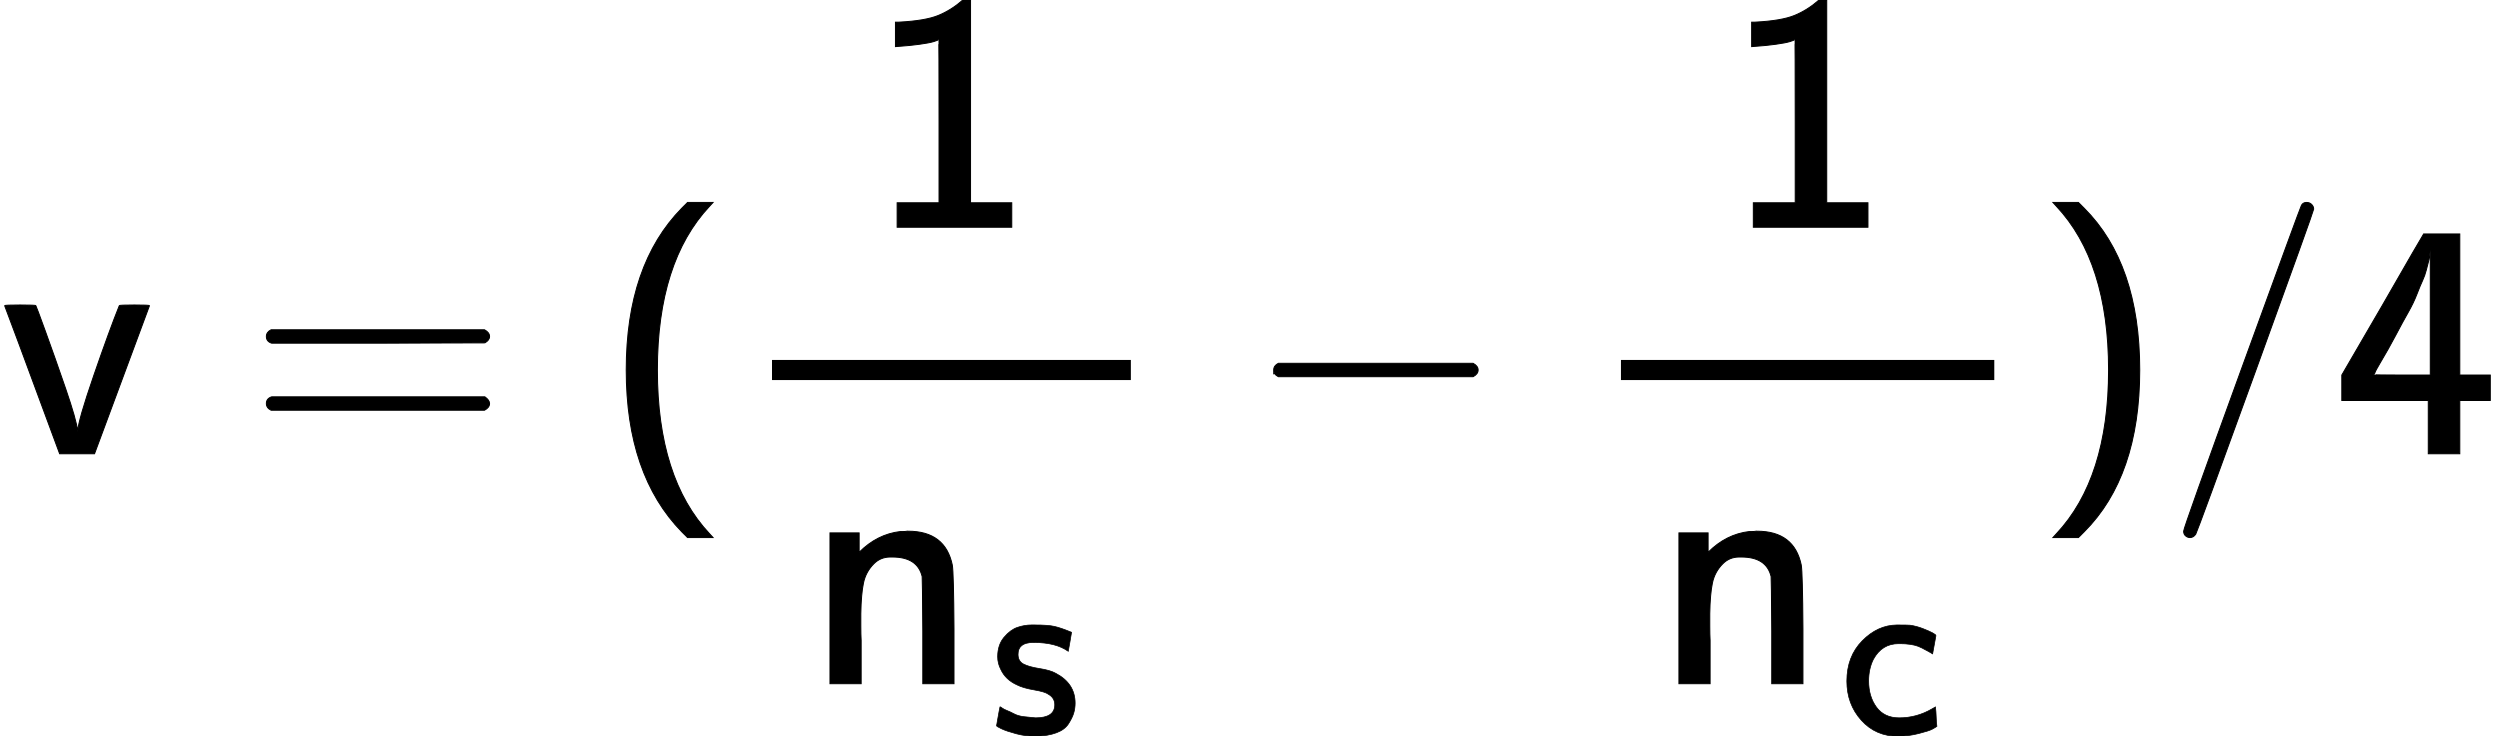 <svg style="vertical-align: -1.907ex;" xmlns="http://www.w3.org/2000/svg" width="16.877ex" height="4.971ex" role="img" focusable="false" viewBox="0 -1354 7459.8 2197.1" xmlns:xlink="http://www.w3.org/1999/xlink"><defs><style>svg rect[data-background]{fill:yellow;stroke:none}[data-frame],[data-line]{stroke-width:70px;fill:none}.mjx-dashed{stroke-dasharray:140}.mjx-dotted{stroke-linecap:round;stroke-dasharray:0,140}use[data-c]{stroke-width:3px}</style><path id="MJX-1-TEX-SS-1D5CF" d="M178 0Q15 441 14 442Q14 444 60 444Q107 444 107 442Q108 441 136 364T196 194T232 67Q233 98 280 234T356 442Q356 444 401 444T446 442L282 0H178Z"></path><path id="MJX-1-TEX-SS-3D" d="M56 350Q56 363 70 370H707Q722 362 722 350Q722 339 708 331L390 330H72Q56 335 56 350ZM56 150Q56 165 72 170H708Q722 160 722 150Q722 138 707 130H70Q56 137 56 150Z"></path><path id="MJX-1-TEX-SS-28" d="M74 250Q74 564 240 733L257 750H333L323 739Q167 573 167 250T323 -239L333 -250H257L240 -233Q74 -63 74 250Z"></path><path id="MJX-1-TEX-SS-1D7E3" d="M94 612Q172 616 211 632T284 678H307V73H430V0H88V73H213V317Q213 560 212 560Q210 558 197 554T155 546T96 540L83 539V612H94Z"></path><path id="MJX-1-TEX-SS-1D5C7" d="M160 392Q214 446 283 454Q285 454 292 454T303 455H306Q417 455 438 354Q442 331 443 164V0H350V157Q349 315 348 320Q334 378 259 378H253Q224 378 204 358Q180 334 173 301T165 209Q165 198 165 172T166 129V0H73V450H160V392Z"></path><path id="MJX-1-TEX-SS-1D5CC" d="M33 326Q33 376 60 408T117 450T175 460H190Q245 460 272 454T345 429Q345 428 338 388L331 349Q278 386 188 386H183Q119 386 119 336Q119 307 142 295T210 276T278 256Q360 213 360 130Q360 108 354 88T332 43T281 5T195 -10Q152 -10 111 1T49 22T28 35Q29 36 32 56T39 95T43 115T51 110T72 99T102 85T143 73T193 68Q274 68 274 123Q274 152 248 167Q234 178 187 186T115 207Q66 229 46 273Q33 298 33 326Z"></path><path id="MJX-1-TEX-SS-2212" d="M84 237T84 250T98 270H679Q694 262 694 250T679 230H98Q84 237 84 250Z"></path><path id="MJX-1-TEX-SS-1D5BC" d="M34 223Q34 327 99 393T245 460Q290 460 301 459Q328 455 354 445T395 427T410 415L396 338L386 344Q377 349 362 357T335 370Q305 381 258 381H252Q182 381 146 315Q126 275 126 224Q126 158 159 113T255 68Q329 68 394 106L408 114L410 93Q411 72 412 52L414 32Q407 27 394 20T338 2T252 -10Q156 -10 95 58T34 223Z"></path><path id="MJX-1-TEX-SS-29" d="M221 -73T221 250T65 739L55 750H131L148 733Q314 567 314 250T148 -233L131 -250H55L65 -239Q221 -73 221 250Z"></path><path id="MJX-1-TEX-SS-2F" d="M423 750Q432 750 438 744T444 730Q444 725 271 248T92 -240Q85 -250 75 -250Q68 -250 62 -245T56 -231Q56 -221 230 257T407 740Q411 750 423 750Z"></path><path id="MJX-1-TEX-SS-1D7E6" d="M271 654L272 656H380V235H471V159H380V0H286V159H28V235L149 443Q269 652 271 654ZM292 235V607Q292 604 290 591T286 571T280 548T269 517T252 476T226 422T189 354T140 267Q136 260 132 253T126 240L123 236Q123 235 207 235H292Z"></path></defs><g stroke="currentColor" fill="currentColor" stroke-width="0" transform="scale(1,-1)"><g data-mml-node="math"><g data-mml-node="TeXAtom" data-mjx-texclass="ORD"><g data-mml-node="mi"><use data-c="1D5CF" xlink:href="#MJX-1-TEX-SS-1D5CF"></use></g><g data-mml-node="mo" transform="translate(738.8,0)"><use data-c="3D" xlink:href="#MJX-1-TEX-SS-3D"></use></g><g data-mml-node="mo" transform="translate(1794.6,0)"><use data-c="28" xlink:href="#MJX-1-TEX-SS-28"></use></g><g data-mml-node="mfrac" transform="translate(2183.6,0)"><g data-mml-node="mn" transform="translate(405.4,676)"><use data-c="1D7E3" xlink:href="#MJX-1-TEX-SS-1D7E3"></use></g><g data-mml-node="msub" transform="translate(220,-686)"><g data-mml-node="mi"><use data-c="1D5C7" xlink:href="#MJX-1-TEX-SS-1D5C7"></use></g><g data-mml-node="TeXAtom" transform="translate(550,-150) scale(0.707)" data-mjx-texclass="ORD"><g data-mml-node="mi"><use data-c="1D5CC" xlink:href="#MJX-1-TEX-SS-1D5CC"></use></g></g></g><rect width="1070.8" height="60" x="120" y="220"></rect></g><g data-mml-node="mo" transform="translate(3716.6,0)"><use data-c="2212" xlink:href="#MJX-1-TEX-SS-2212"></use></g><g data-mml-node="mfrac" transform="translate(4716.8,0)"><g data-mml-node="mn" transform="translate(427,676)"><use data-c="1D7E3" xlink:href="#MJX-1-TEX-SS-1D7E3"></use></g><g data-mml-node="msub" transform="translate(220,-686)"><g data-mml-node="mi"><use data-c="1D5C7" xlink:href="#MJX-1-TEX-SS-1D5C7"></use></g><g data-mml-node="TeXAtom" transform="translate(550,-150) scale(0.707)" data-mjx-texclass="ORD"><g data-mml-node="mi"><use data-c="1D5BC" xlink:href="#MJX-1-TEX-SS-1D5BC"></use></g></g></g><rect width="1114" height="60" x="120" y="220"></rect></g><g data-mml-node="mo" transform="translate(6070.8,0)"><use data-c="29" xlink:href="#MJX-1-TEX-SS-29"></use></g><g data-mml-node="TeXAtom" data-mjx-texclass="ORD" transform="translate(6459.8,0)"><g data-mml-node="mo"><use data-c="2F" xlink:href="#MJX-1-TEX-SS-2F"></use></g></g><g data-mml-node="mn" transform="translate(6959.8,0)"><use data-c="1D7E6" xlink:href="#MJX-1-TEX-SS-1D7E6"></use></g></g></g></g></svg>
